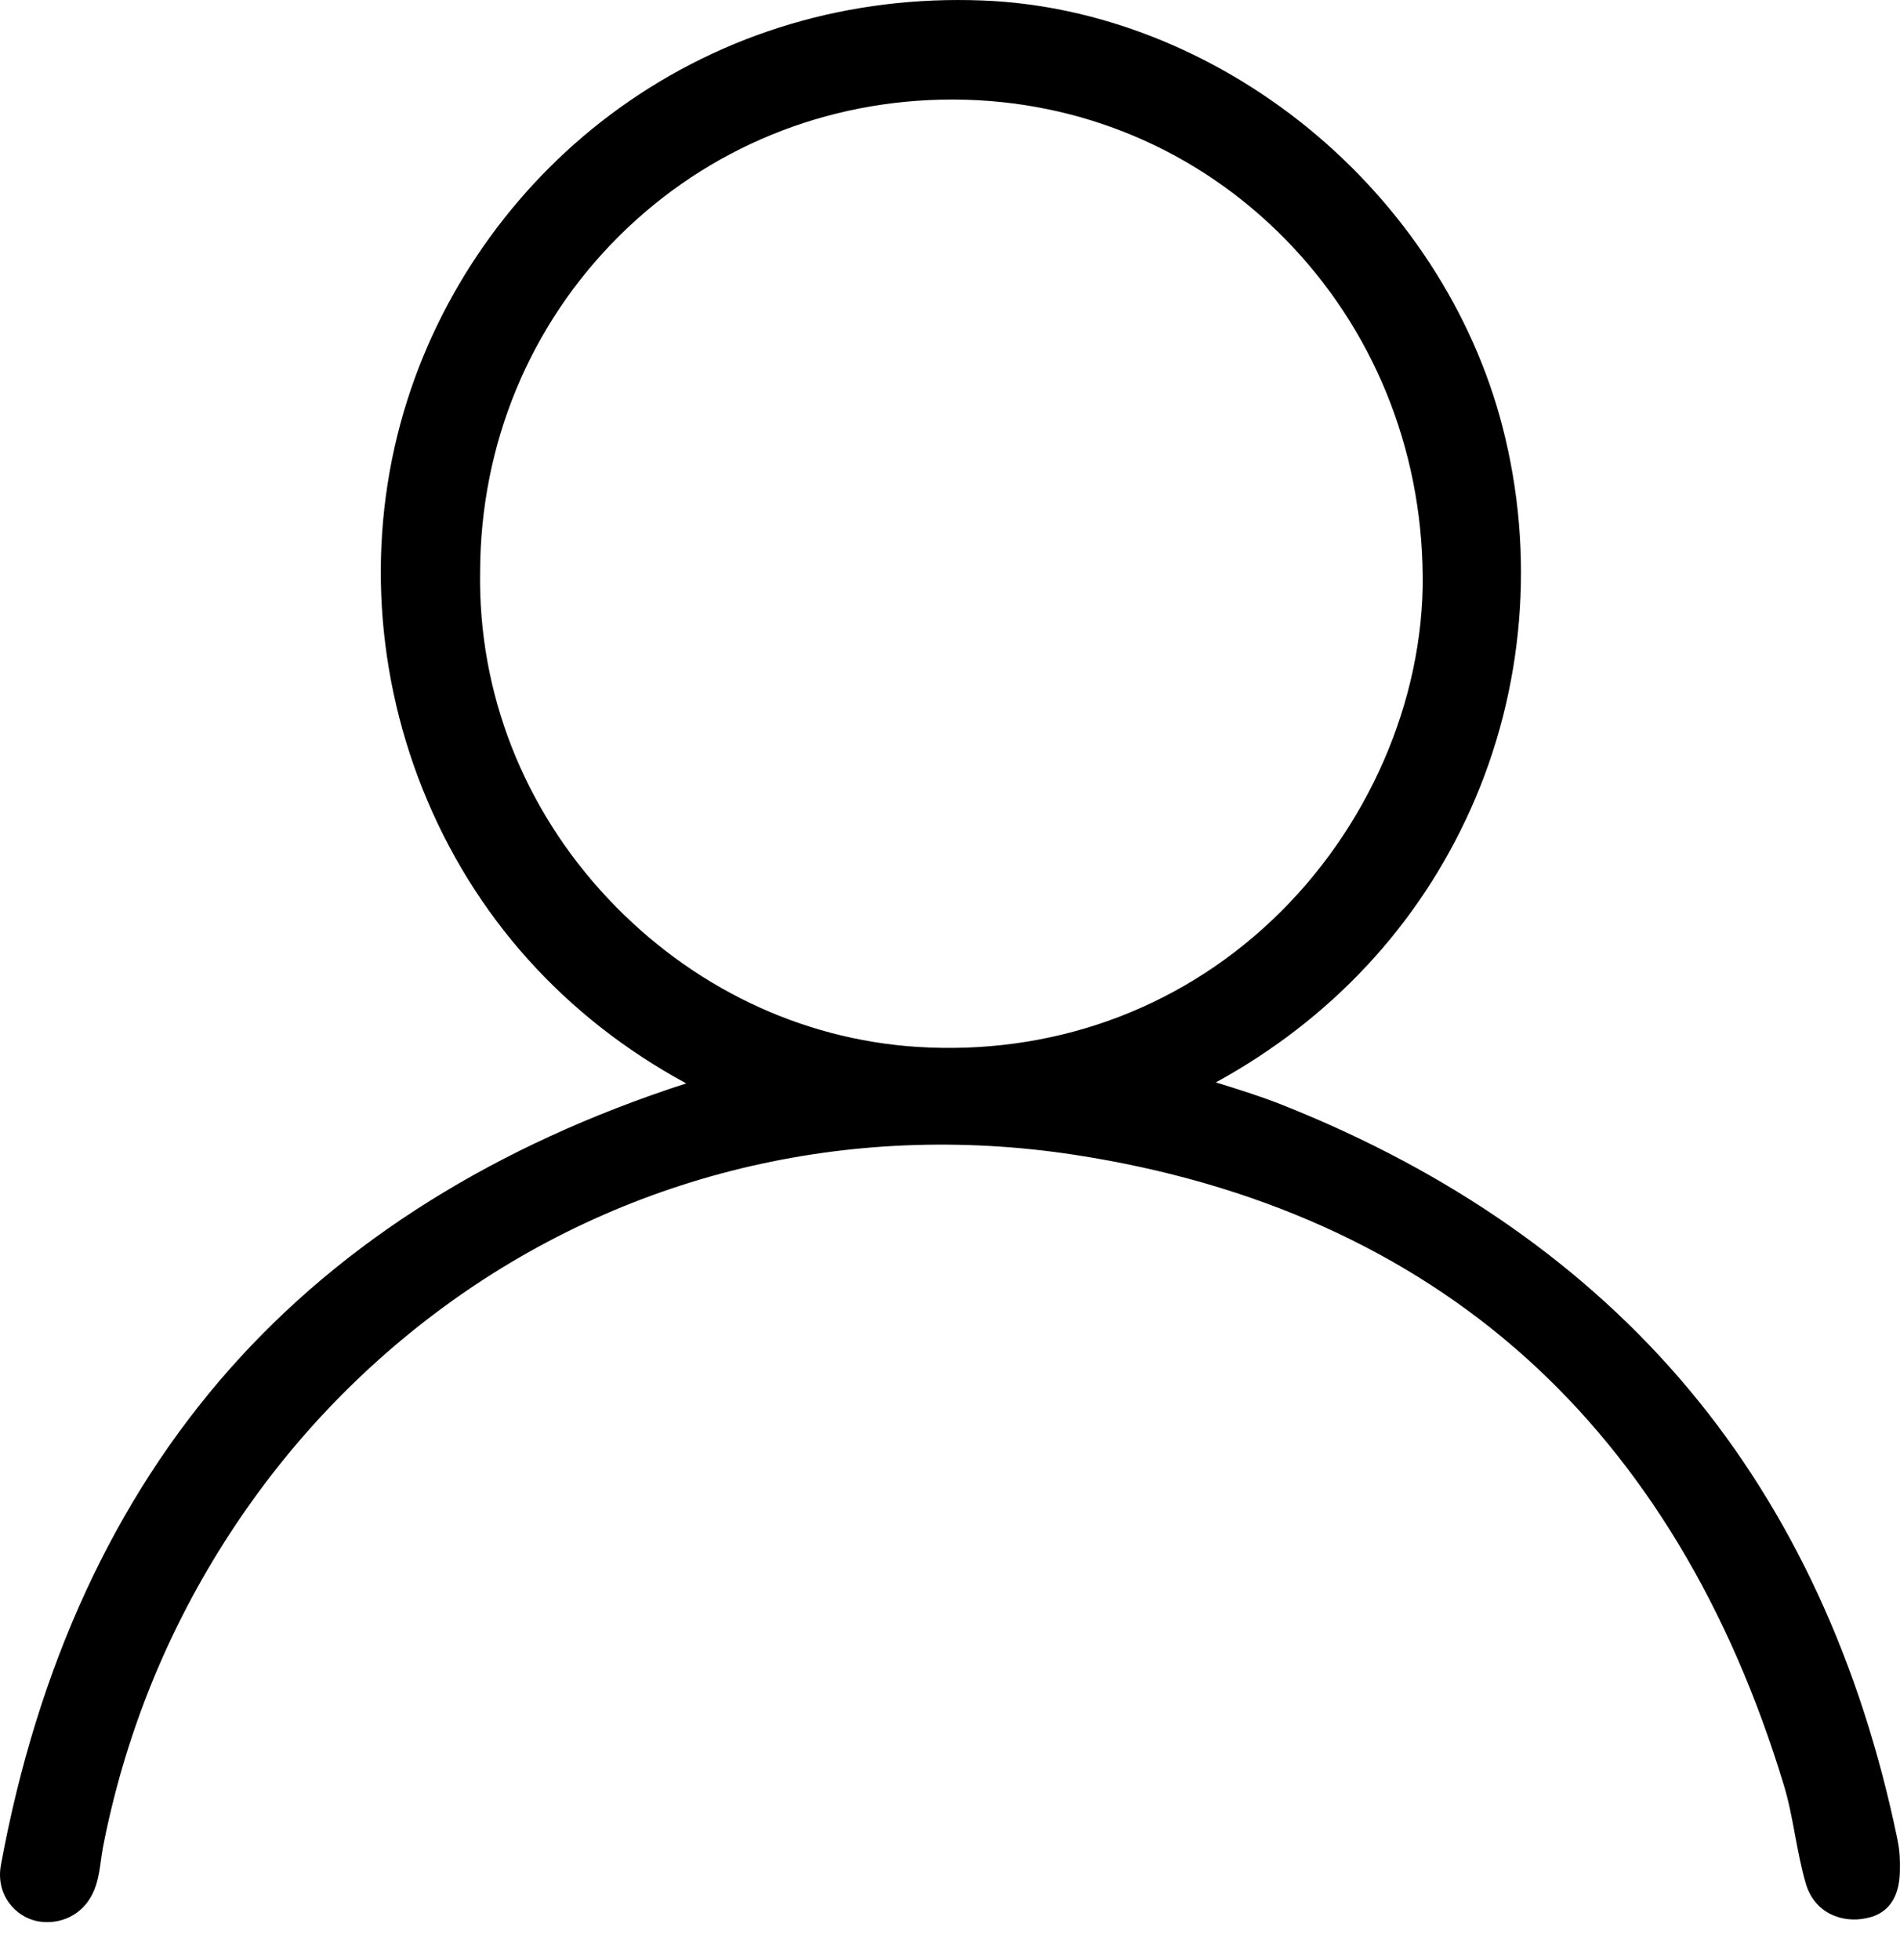 <svg width="32" height="33" viewBox="0 0 32 33" fill="none" xmlns="http://www.w3.org/2000/svg">
<path d="M31.96 30.983C31.347 28.002 30.165 25.449 28.447 23.394C26.725 21.335 24.419 19.722 21.594 18.601C21.242 18.461 20.888 18.351 20.513 18.234C20.501 18.23 20.49 18.227 20.478 18.223C22.413 17.163 23.891 15.581 24.77 13.62C25.67 11.613 25.86 9.326 25.304 7.18C24.806 5.255 23.642 3.47 22.027 2.153C20.419 0.844 18.473 0.081 16.545 0.008C14.315 -0.078 12.203 0.548 10.436 1.816C8.758 3.021 7.488 4.766 6.862 6.731C6.185 8.852 6.277 11.181 7.119 13.288C7.973 15.421 9.501 17.125 11.557 18.24C8.364 19.273 5.777 20.891 3.866 23.052C1.928 25.244 0.633 28.05 0.016 31.395C-0.078 31.902 0.261 32.277 0.642 32.348C0.692 32.357 0.743 32.361 0.795 32.361C1.12 32.361 1.479 32.179 1.618 31.735C1.663 31.593 1.683 31.45 1.701 31.311C1.712 31.236 1.722 31.165 1.735 31.096C2.09 29.275 2.771 27.557 3.761 25.991C4.738 24.445 5.971 23.116 7.425 22.039C10.483 19.777 14.277 18.856 18.108 19.444C21.144 19.911 23.7 21.061 25.703 22.862C27.673 24.633 29.134 27.054 30.045 30.059C30.126 30.326 30.177 30.598 30.231 30.887C30.281 31.154 30.333 31.431 30.41 31.701C30.56 32.224 31.039 32.376 31.42 32.297C31.56 32.268 31.983 32.18 31.998 31.511C32.002 31.321 31.998 31.167 31.959 30.983L31.96 30.983ZM23.962 9.692C23.979 11.806 23.03 13.975 21.423 15.493C19.815 17.014 17.691 17.77 15.441 17.625C13.482 17.498 11.634 16.611 10.238 15.126C8.816 13.612 8.052 11.659 8.086 9.625V9.623C8.092 7.473 8.925 5.465 10.431 3.97C11.923 2.49 13.912 1.676 16.035 1.676C16.048 1.676 16.062 1.676 16.075 1.676C18.192 1.686 20.171 2.521 21.649 4.029C23.123 5.532 23.944 7.543 23.961 9.692H23.962Z" fill="black"/>
</svg>

